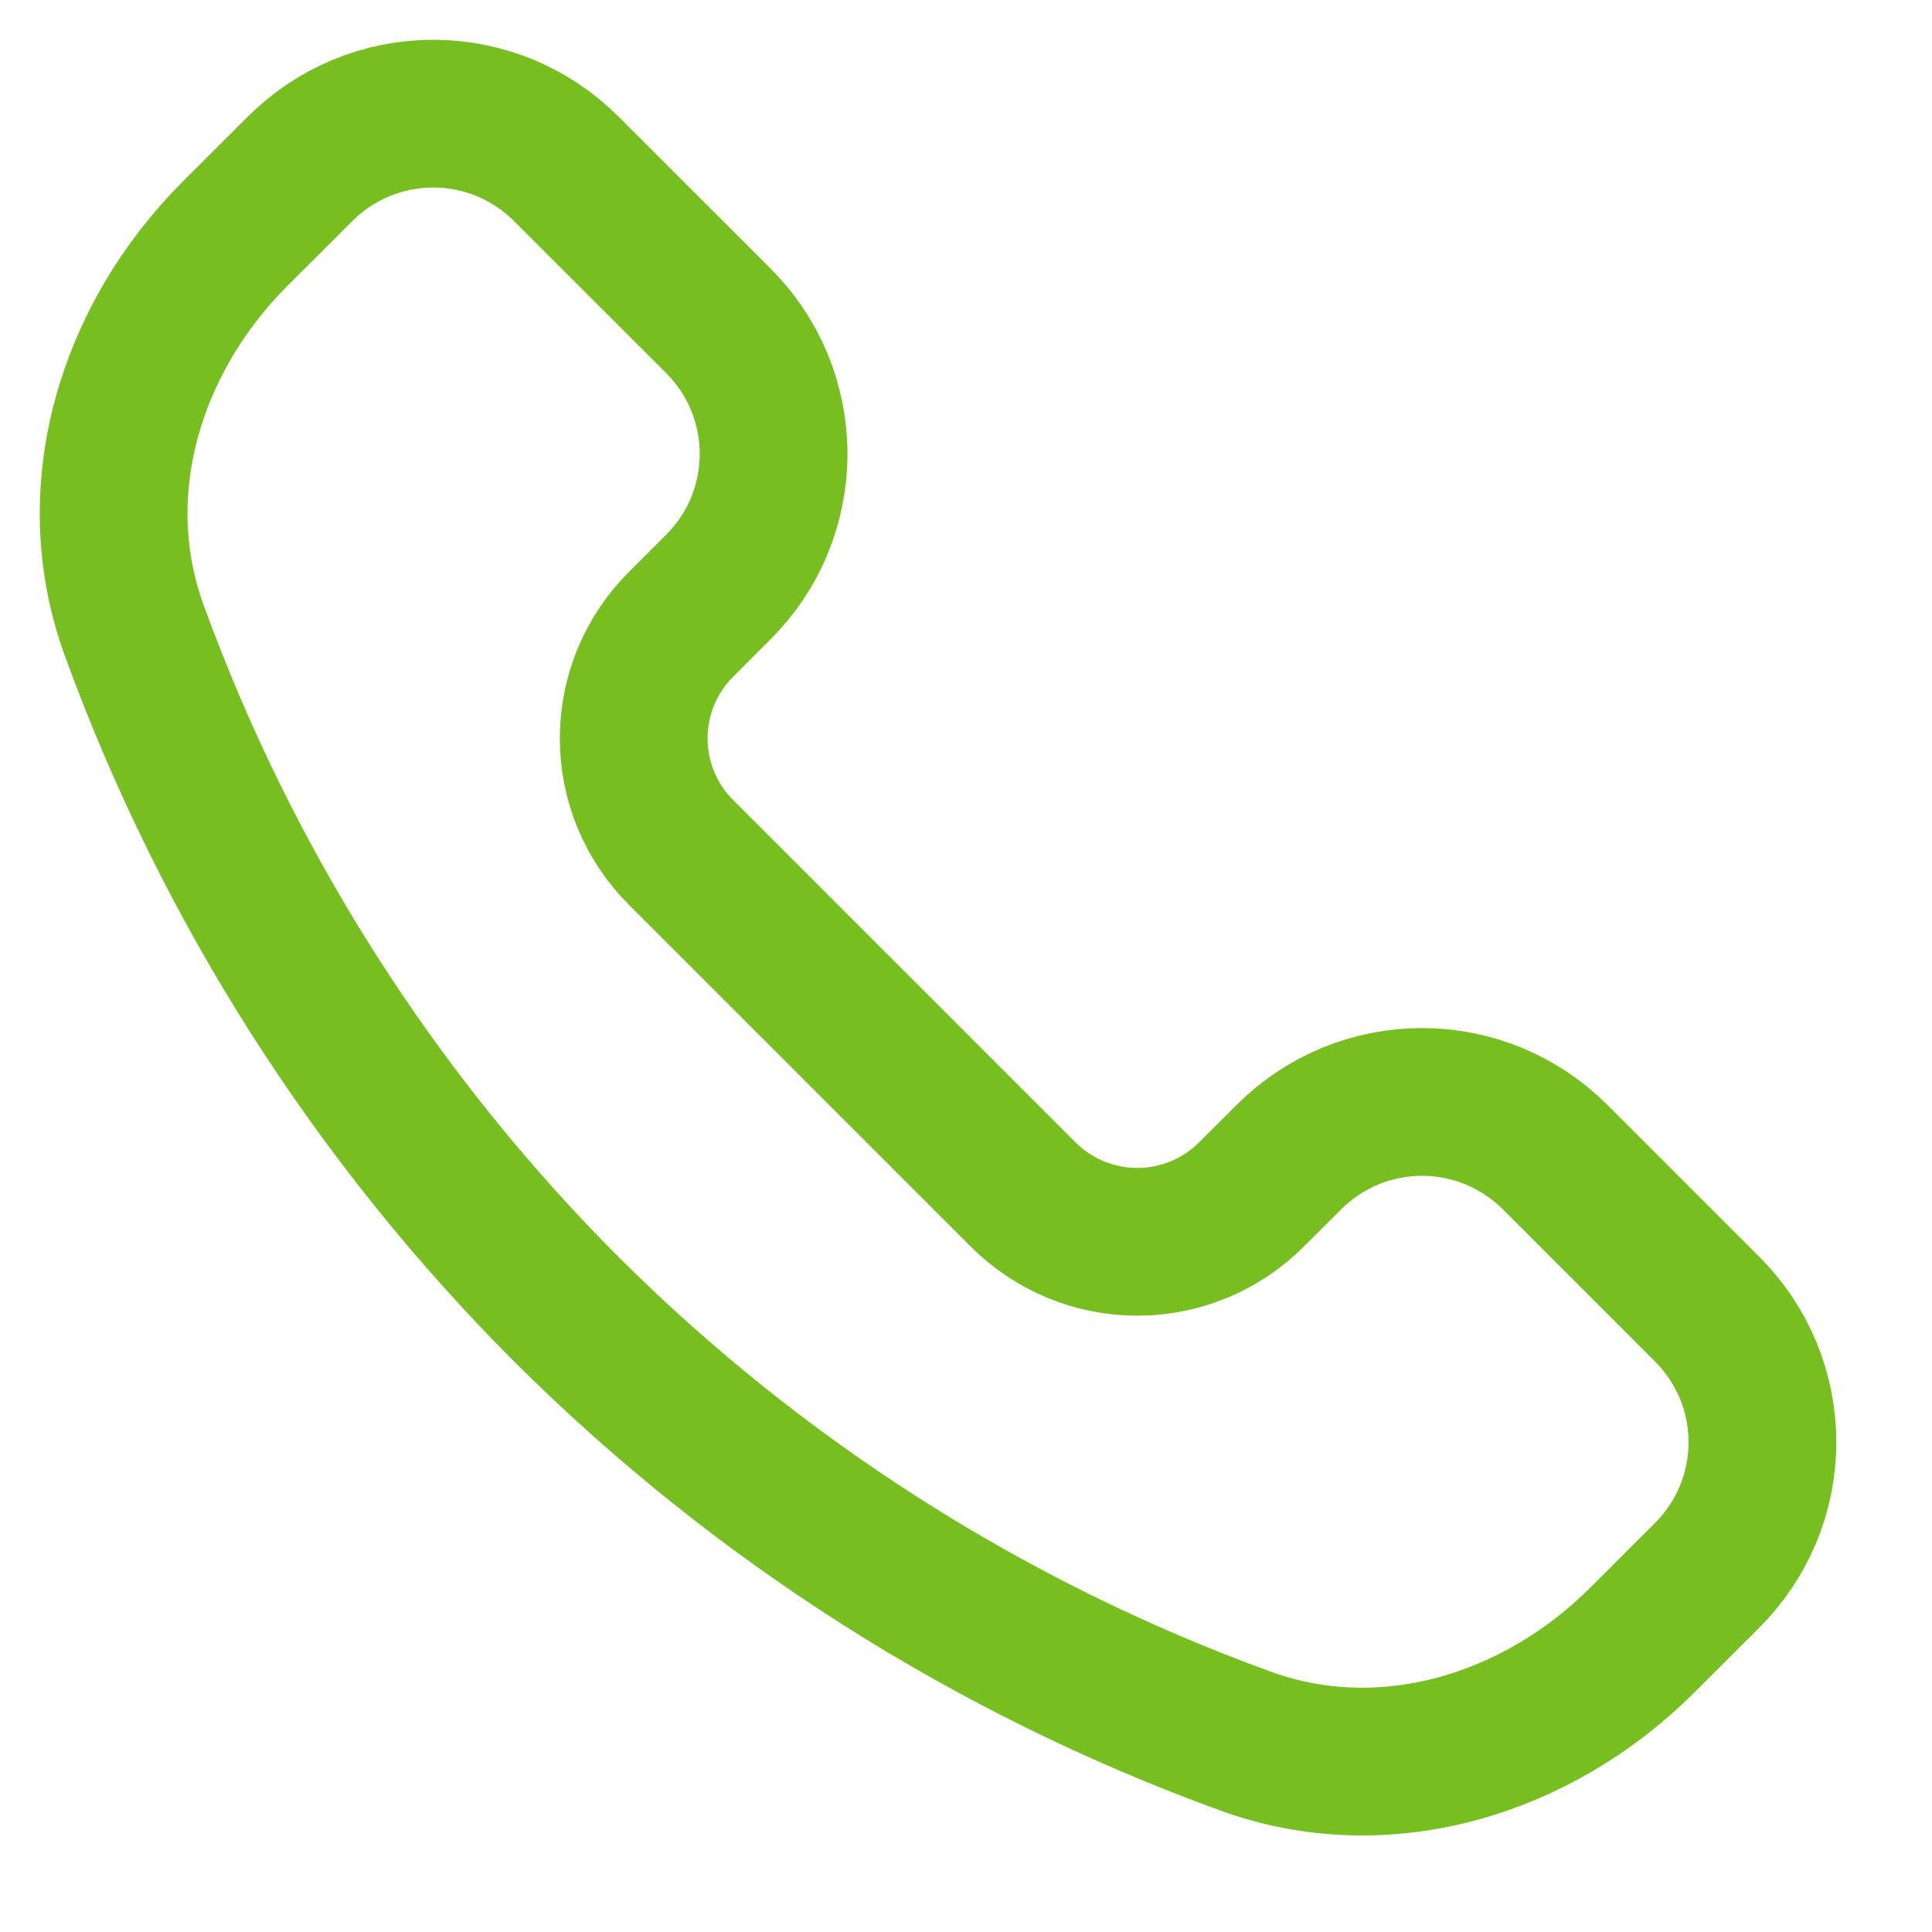 <svg width="17" height="17" viewBox="0 0 17 17" fill="none" xmlns="http://www.w3.org/2000/svg">
<path d="M4.983 11.52C3.296 9.831 1.999 7.794 1.183 5.552C0.733 4.326 1.145 2.979 2.069 2.056L2.64 1.486C2.794 1.332 2.977 1.21 3.178 1.126C3.379 1.043 3.594 1 3.812 1C4.029 1 4.245 1.043 4.446 1.126C4.647 1.21 4.829 1.332 4.983 1.486L6.321 2.823C6.475 2.977 6.598 3.16 6.681 3.36C6.764 3.561 6.807 3.777 6.807 3.994C6.807 4.212 6.764 4.427 6.681 4.628C6.598 4.829 6.475 5.011 6.321 5.165L5.992 5.494C5.86 5.626 5.756 5.782 5.684 5.954C5.613 6.126 5.576 6.311 5.576 6.497C5.576 6.683 5.613 6.868 5.684 7.04C5.756 7.212 5.86 7.369 5.992 7.5L9.003 10.511C9.135 10.643 9.292 10.747 9.464 10.819C9.636 10.89 9.821 10.927 10.007 10.927C10.194 10.927 10.378 10.89 10.55 10.819C10.723 10.747 10.879 10.643 11.011 10.511L11.341 10.182C11.495 10.028 11.677 9.906 11.878 9.822C12.079 9.739 12.295 9.696 12.512 9.696C12.73 9.696 12.945 9.739 13.146 9.822C13.347 9.906 13.53 10.028 13.684 10.182L15.022 11.52C15.176 11.673 15.298 11.856 15.382 12.057C15.465 12.257 15.508 12.473 15.508 12.69C15.508 12.908 15.465 13.123 15.382 13.324C15.298 13.525 15.176 13.707 15.022 13.861L14.451 14.431C13.527 15.355 12.18 15.767 10.954 15.318C8.71 14.502 6.673 13.205 4.983 11.52Z" stroke="#77BE21" stroke-width="1.3" stroke-linejoin="round"/>
</svg>
